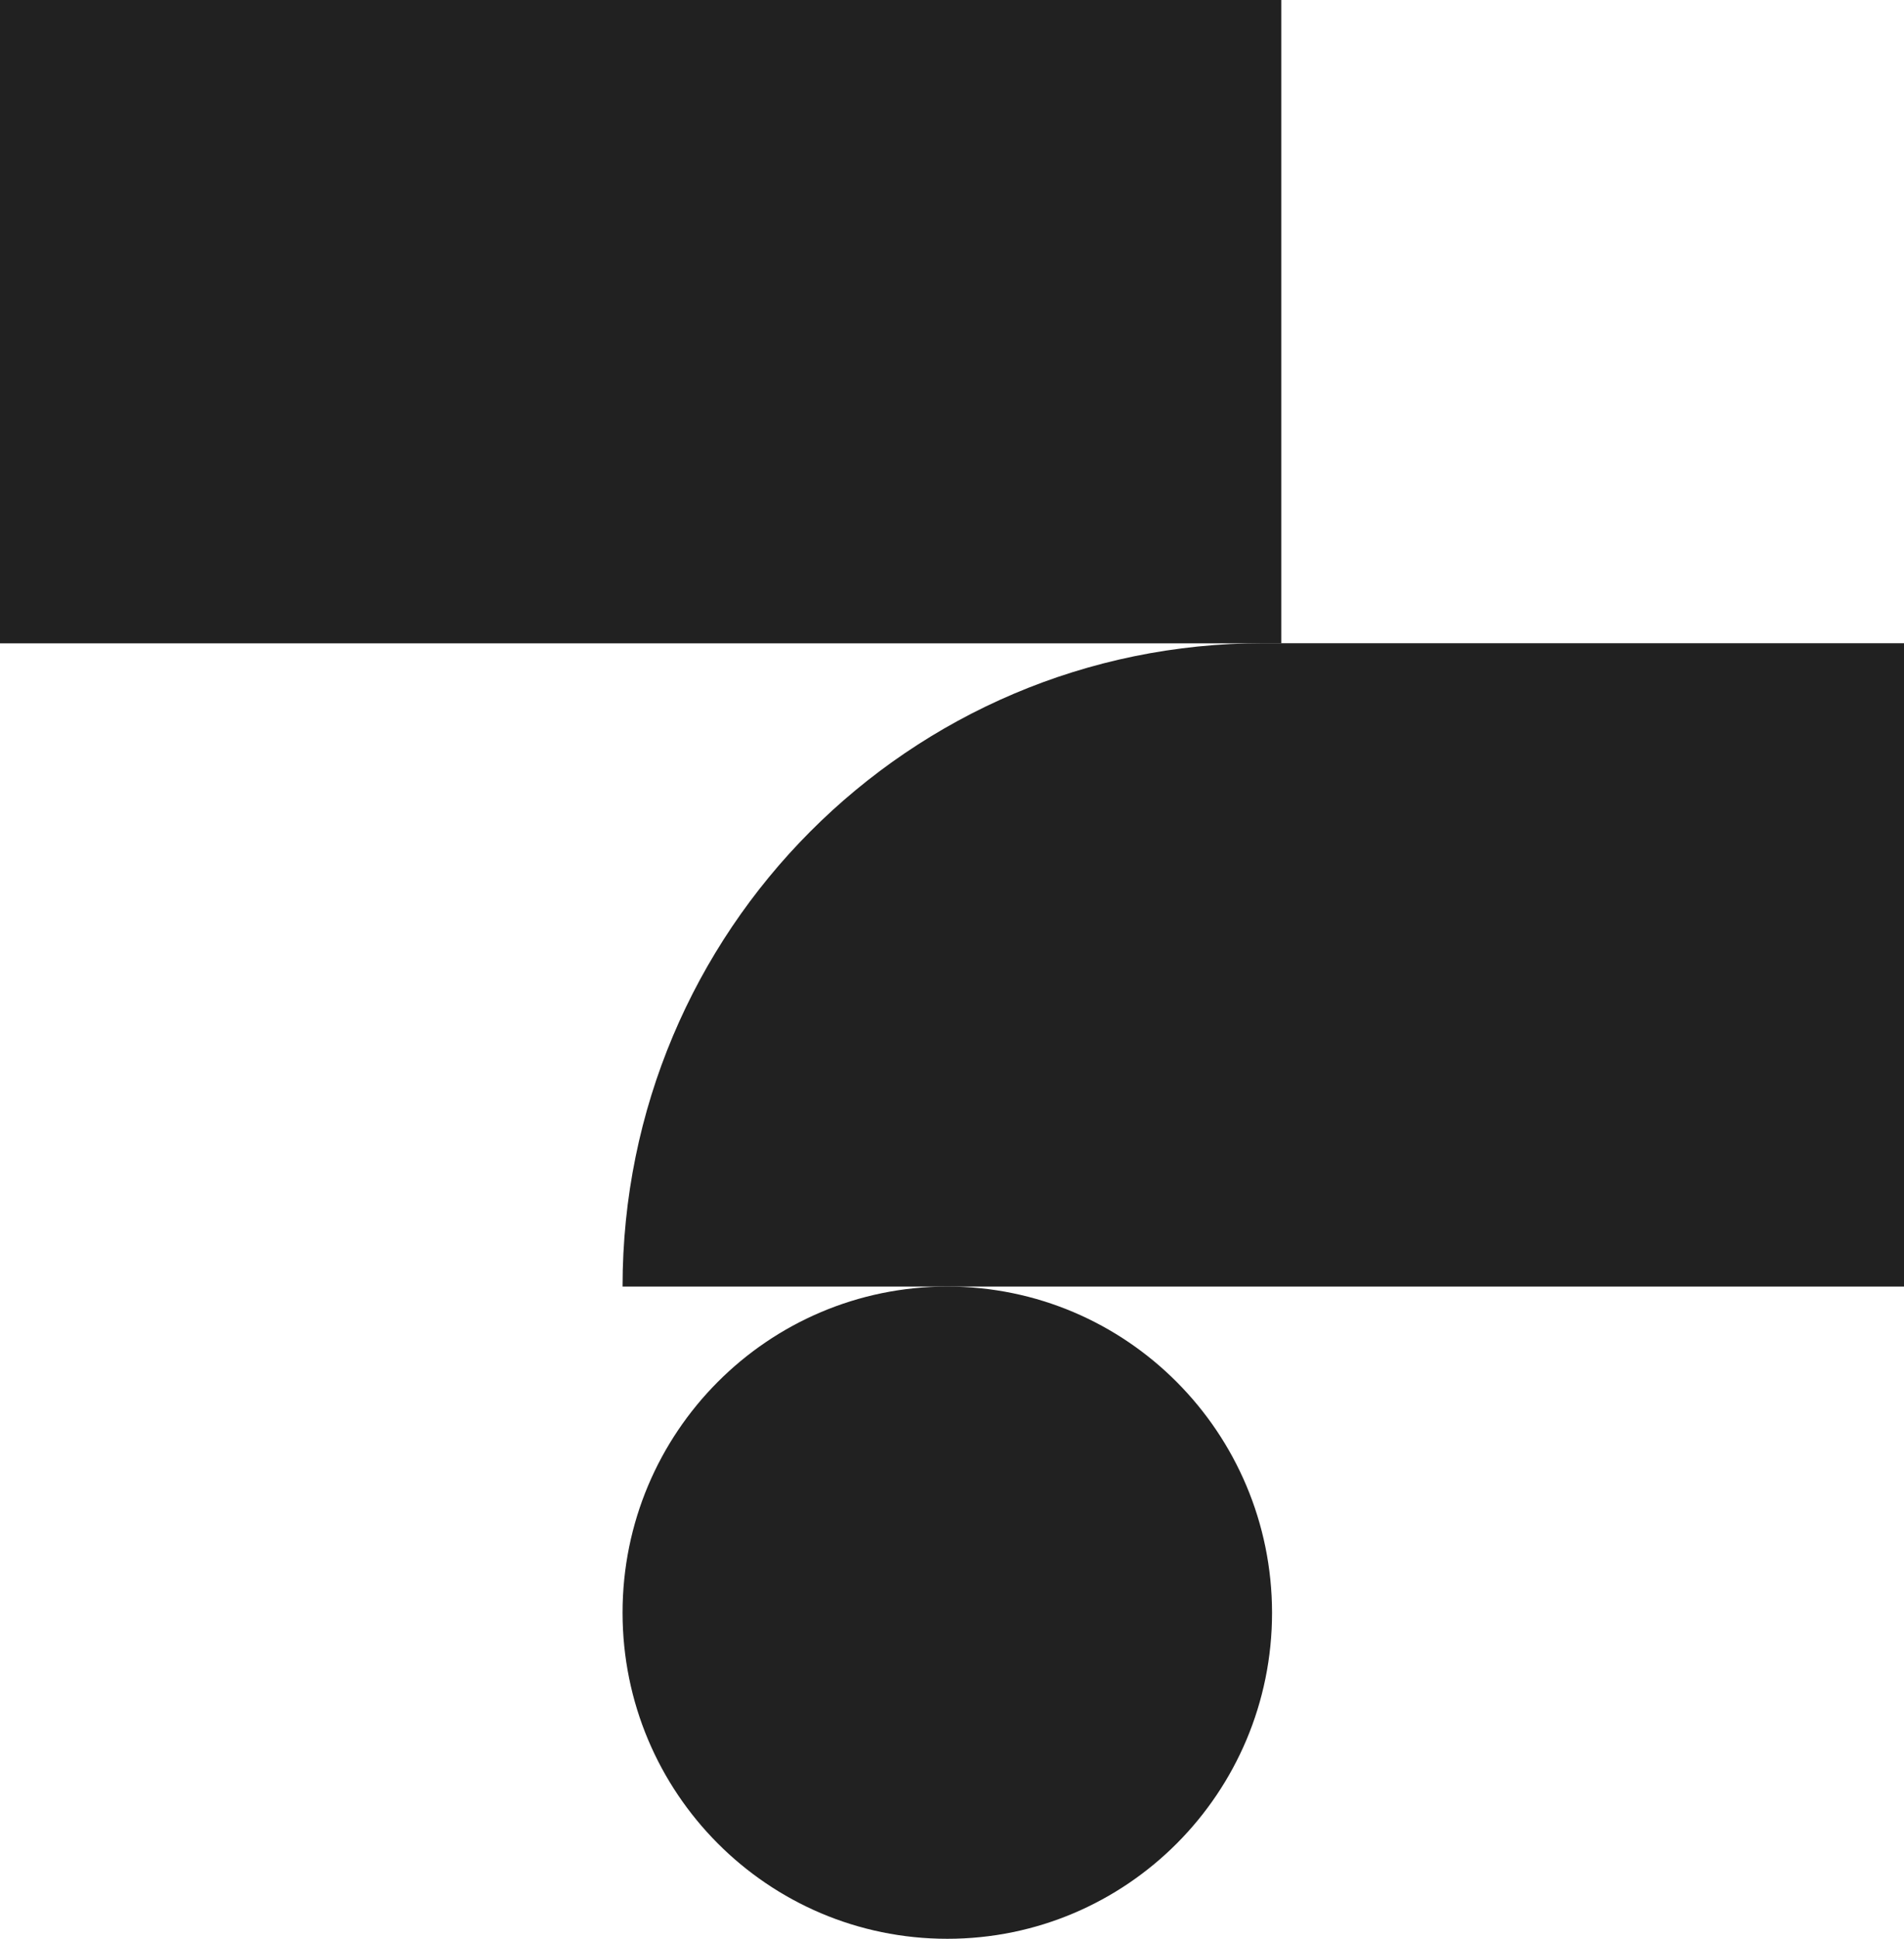 <?xml version="1.0" encoding="UTF-8"?><svg id="Layer_2" xmlns="http://www.w3.org/2000/svg" viewBox="0 0 152.03 154.74"><defs><style>.cls-1{fill:#212121;}</style></defs><g id="Layer_1-2"><path class="cls-1" d="M75.64,102.69c-14.33,0-25.93,11.65-25.93,26.03s11.6,26.03,25.93,26.03,25.93-11.65,25.93-26.03c-.02-14.38-11.62-26.03-25.93-26.03Z"/><path class="cls-1" d="M102.31,0H0v51.35h102.31V0Z"/><path class="cls-1" d="M152.03,102.69v-51.35h-51.16c-28.26,0-51.16,22.98-51.16,51.35h102.32Z"/></g></svg>